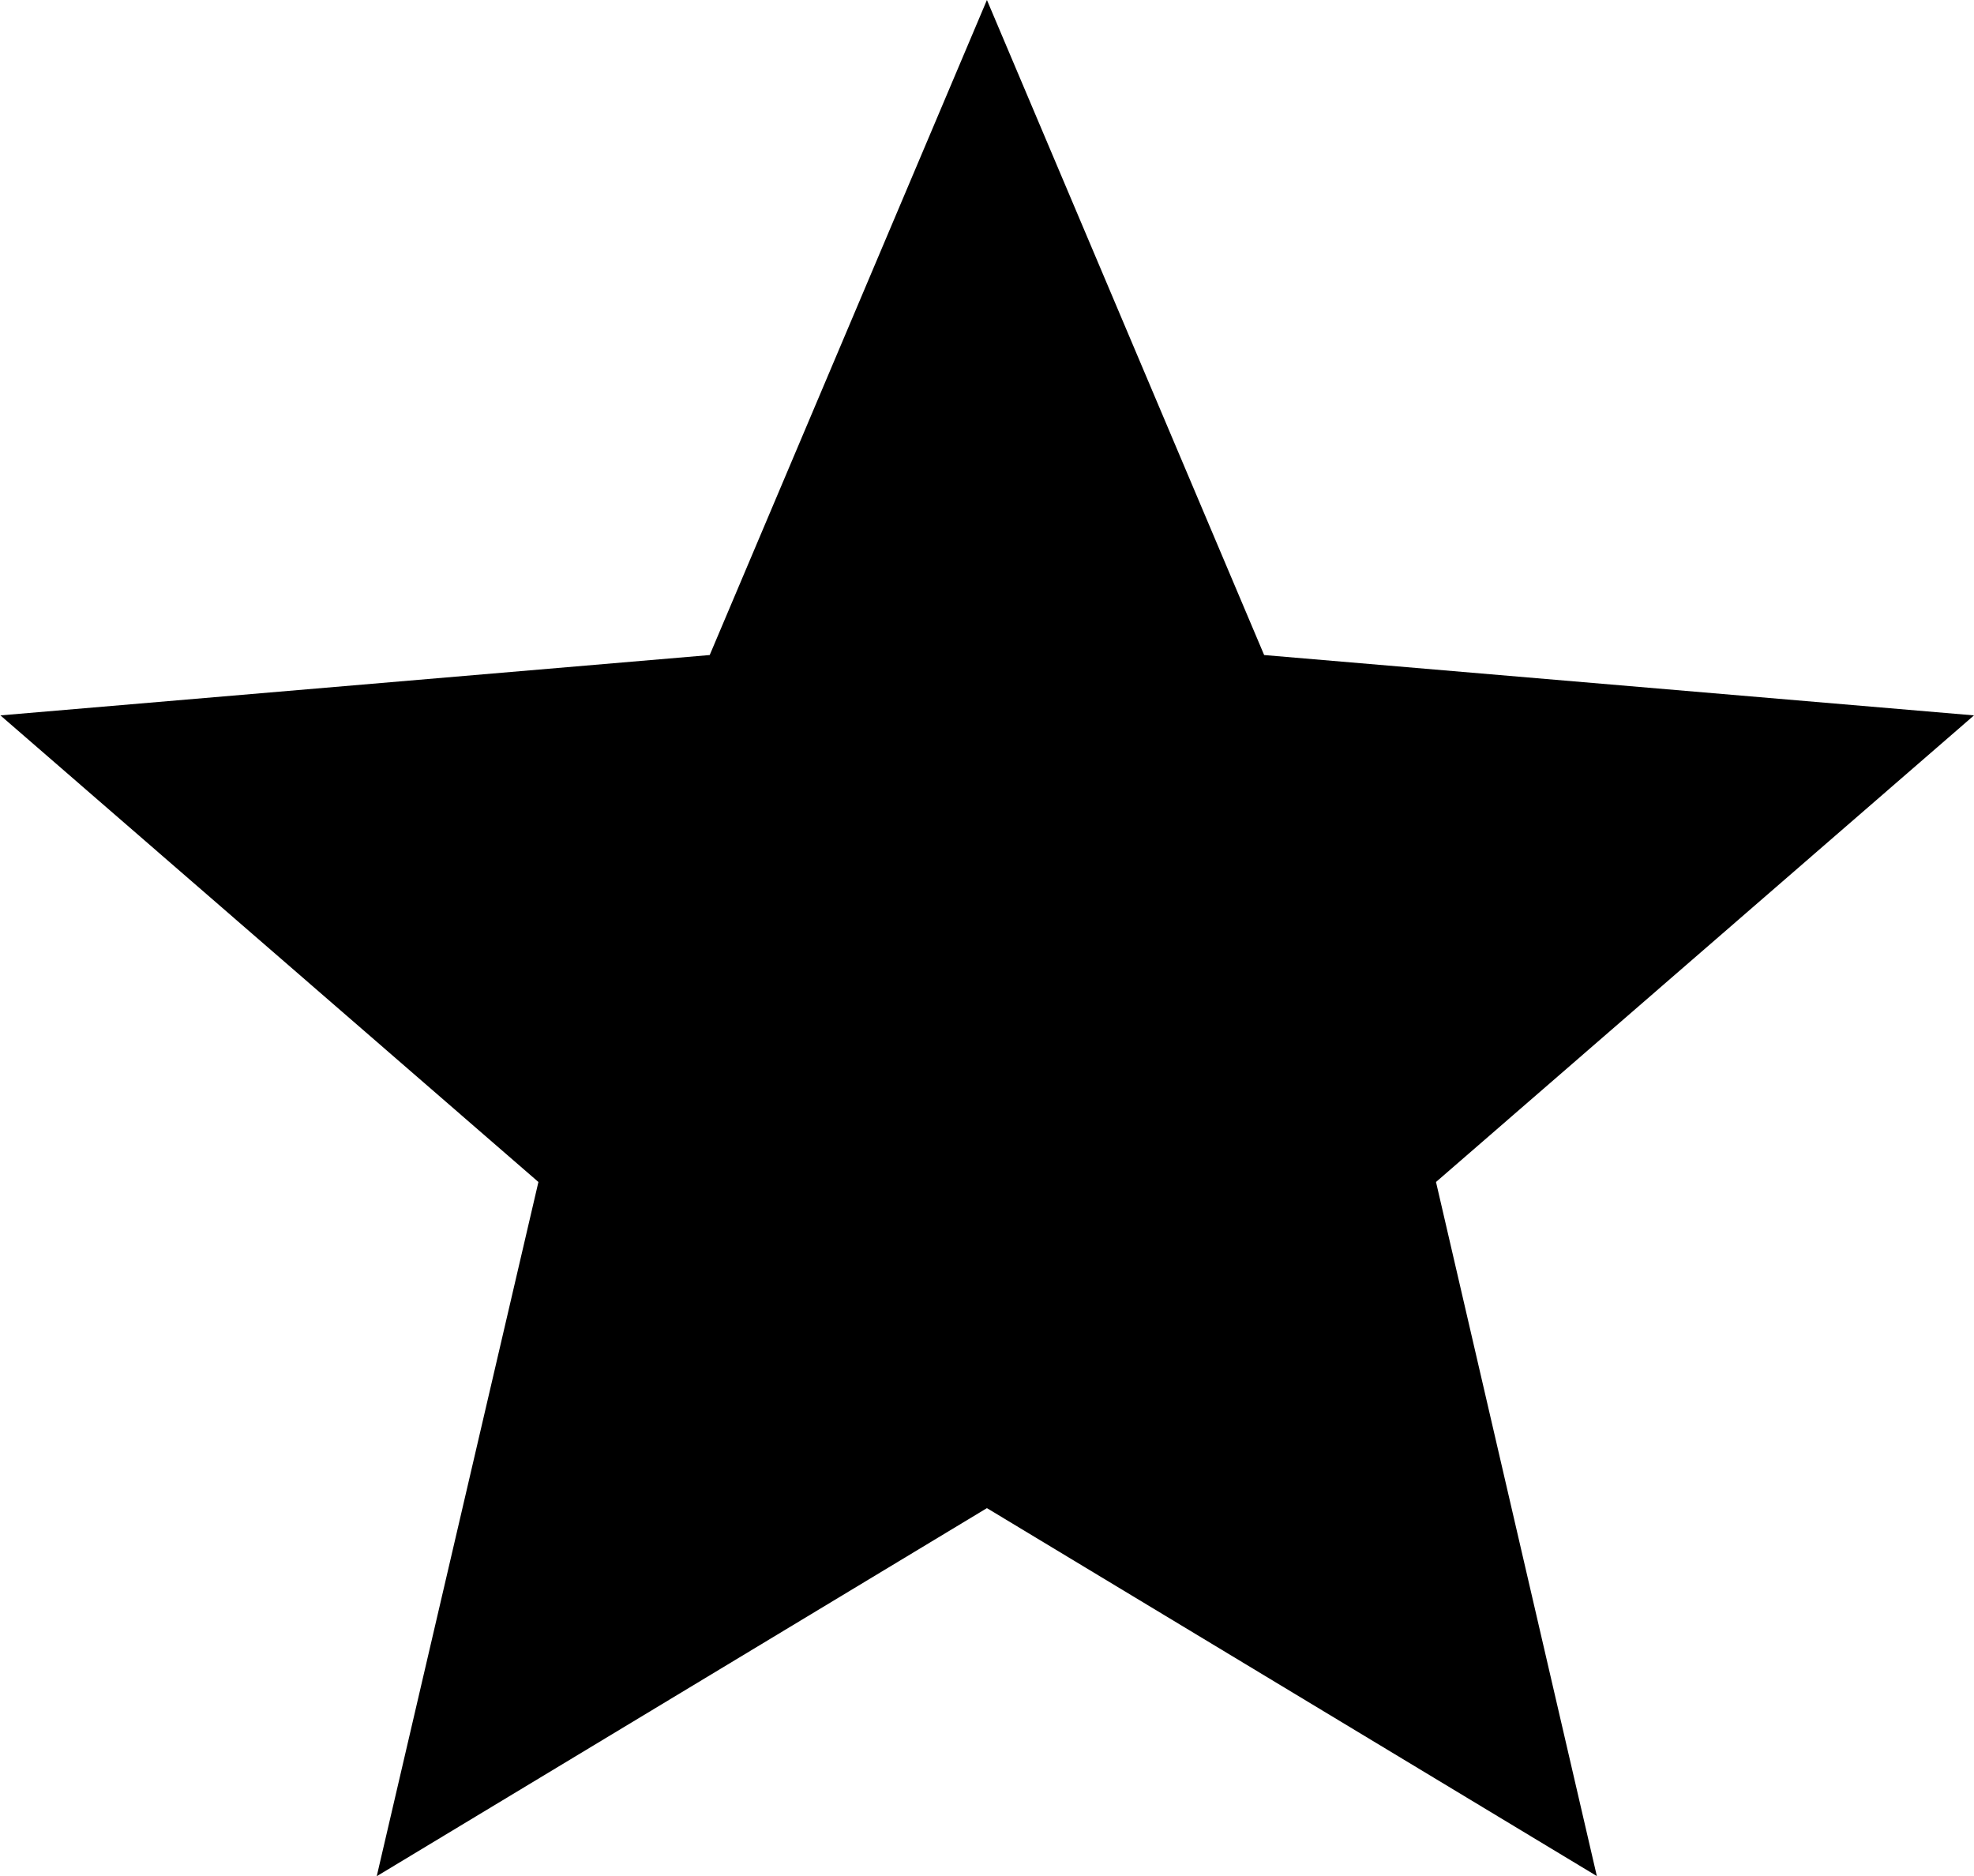 <svg xmlns="http://www.w3.org/2000/svg" width="14.163" height="13.462" viewBox="0 0 14.163 13.462">
  <path id="Icon_ionic-md-star" data-name="Icon ionic-md-star" d="M10.878,15.321l4.376,2.64L14.1,12.981,17.96,9.633,12.867,9.2,10.878,4.5,8.889,9.2,3.8,9.633,7.66,12.981,6.5,17.962Z" transform="translate(-3.797 -4.5)"/>
</svg>
